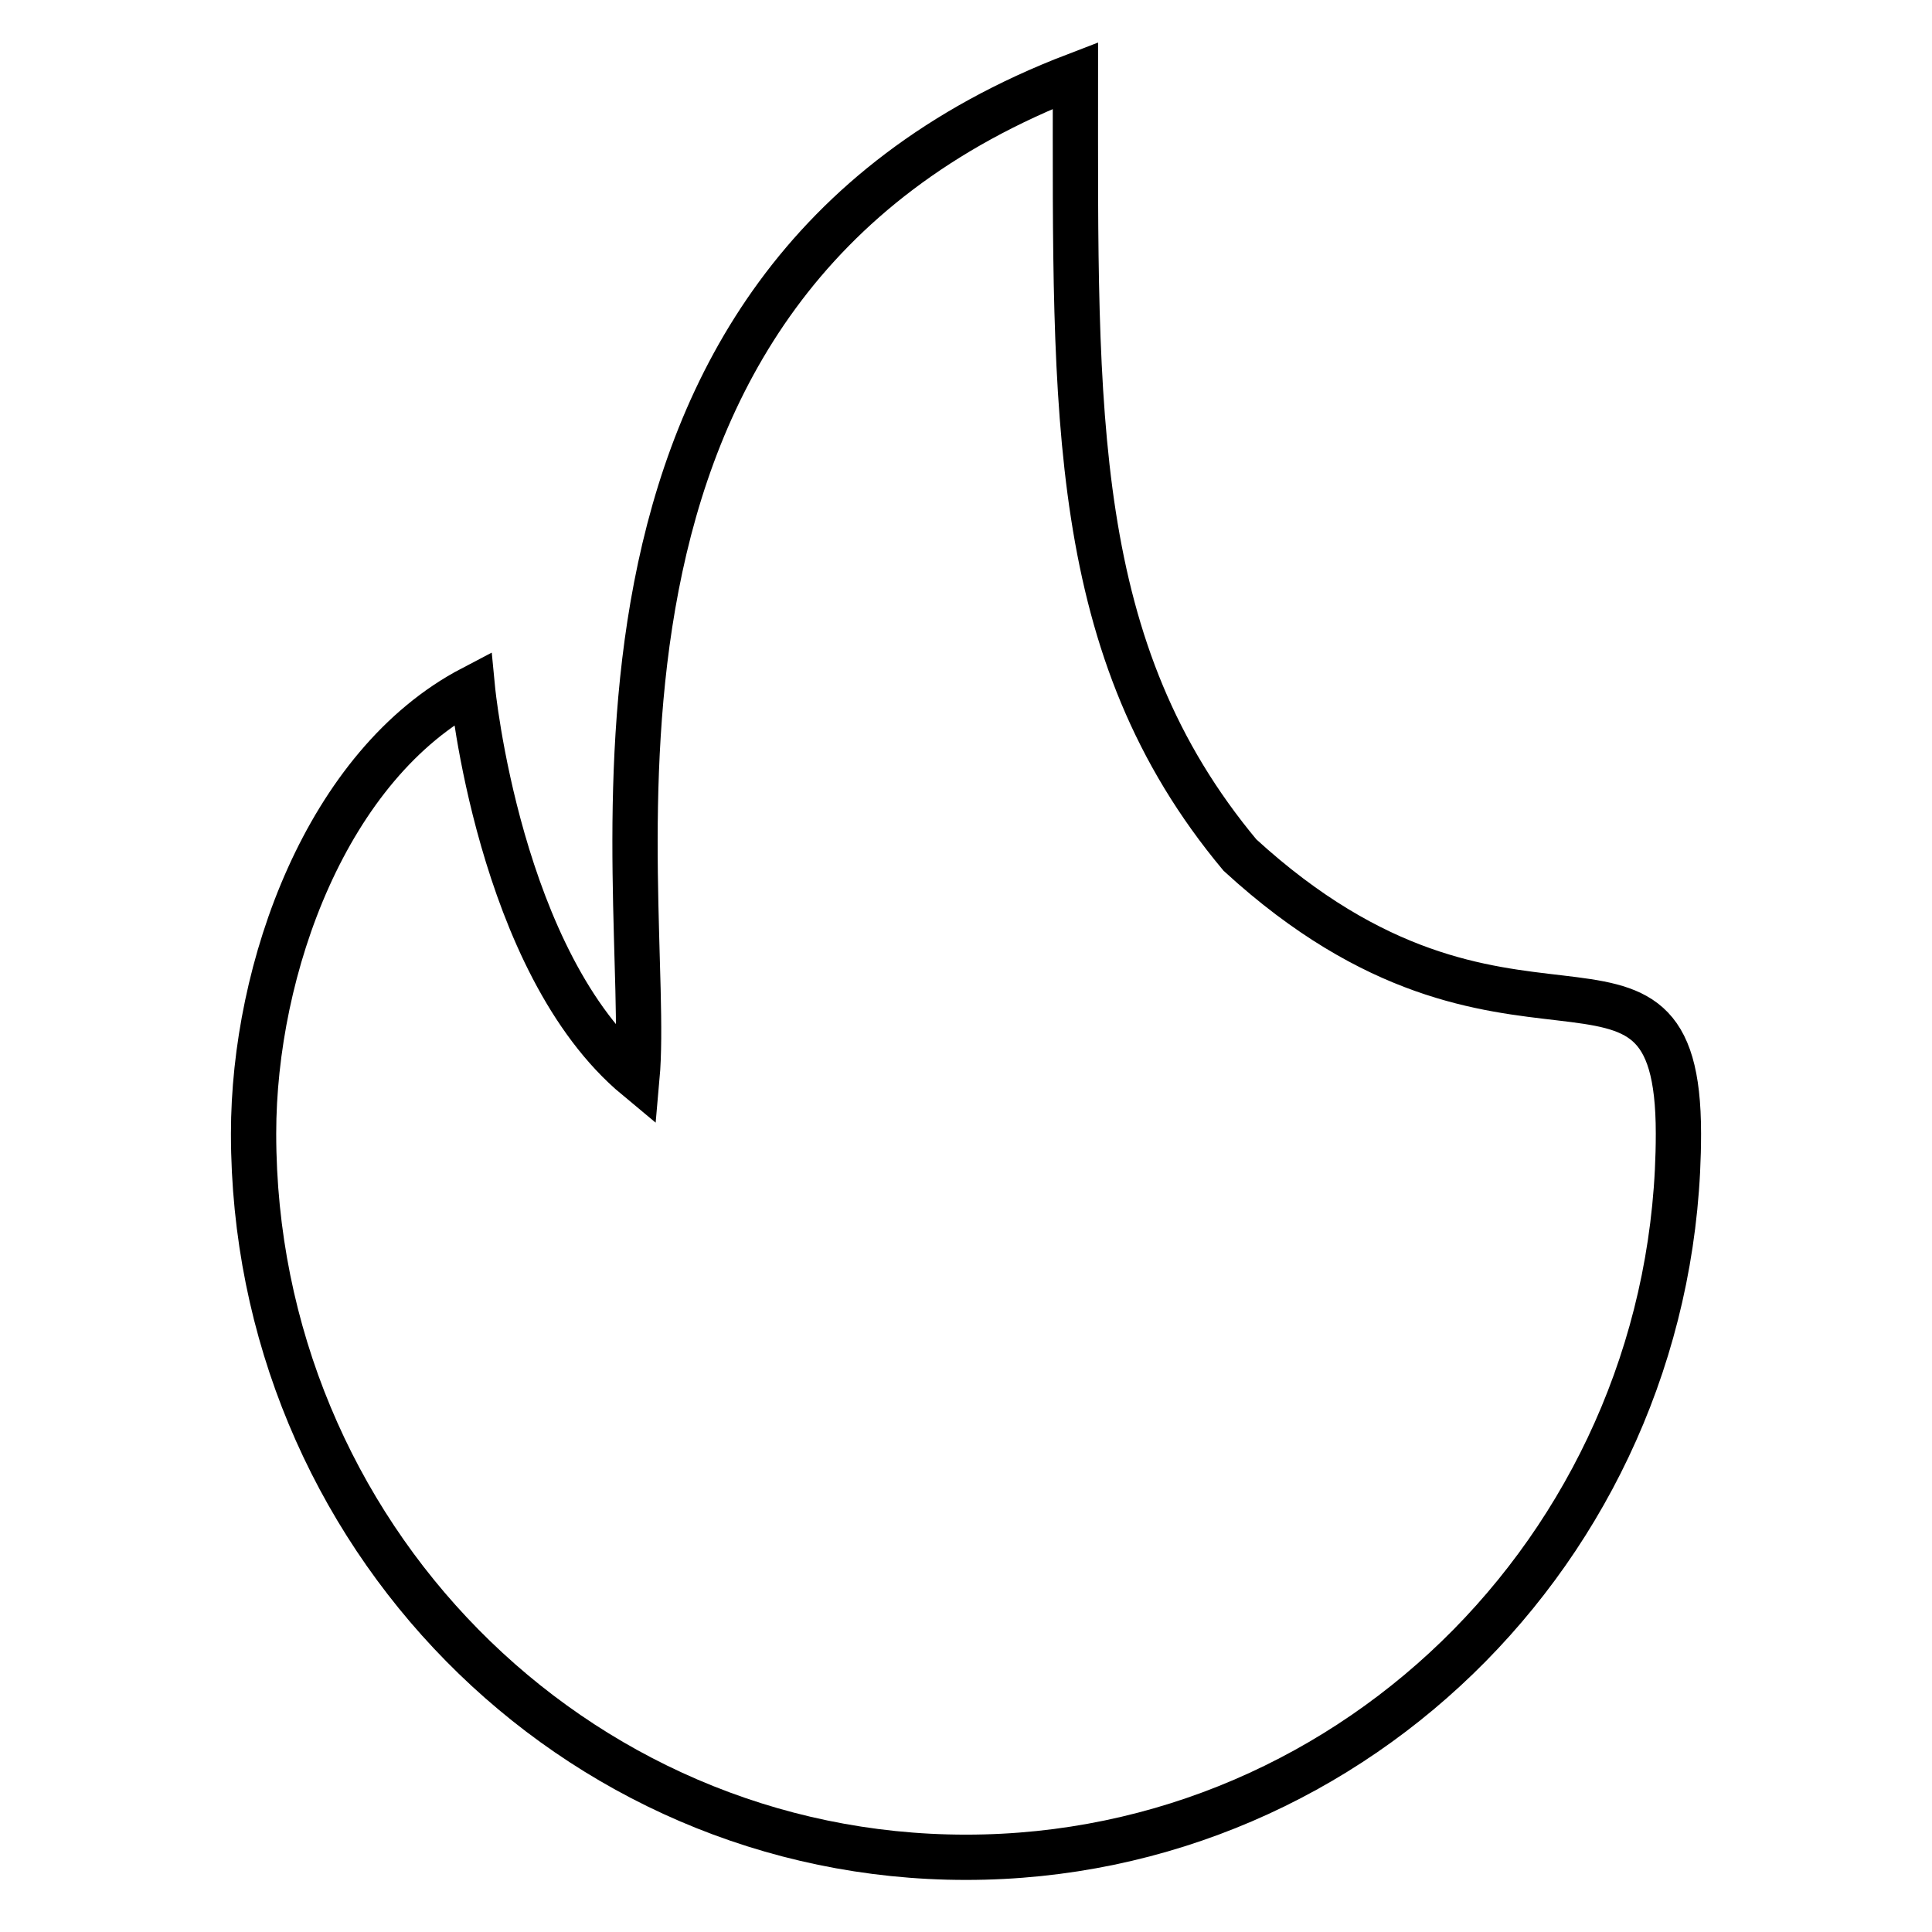 <?xml version="1.0" encoding="utf-8"?>
<!-- Svg Vector Icons : http://www.onlinewebfonts.com/icon -->
<!DOCTYPE svg PUBLIC "-//W3C//DTD SVG 1.1//EN" "http://www.w3.org/Graphics/SVG/1.1/DTD/svg11.dtd">
<svg version="1.1" xmlns="http://www.w3.org/2000/svg" xmlns:xlink="http://www.w3.org/1999/xlink" x="0px" y="0px" viewBox="0 0 256 256" enable-background="new 0 0 256 256" xml:space="preserve">
<g><g><path stroke-width="6" fill-opacity="0" stroke="#000000"  d="M142.5,10C69.7,37.9,86.6,118.3,84.4,142.8c-18.3-15.2-21.8-51.6-21.8-51.6c-19.3,10.1-29,37.1-29,59c0,53,42.3,95.9,94.4,95.9c52.1,0,94.4-42.9,94.4-95.9c0-31.5-22.3-4.1-58.1-36.9C141.6,86.1,142.5,54.9,142.5,10z"/></g></g>
</svg>